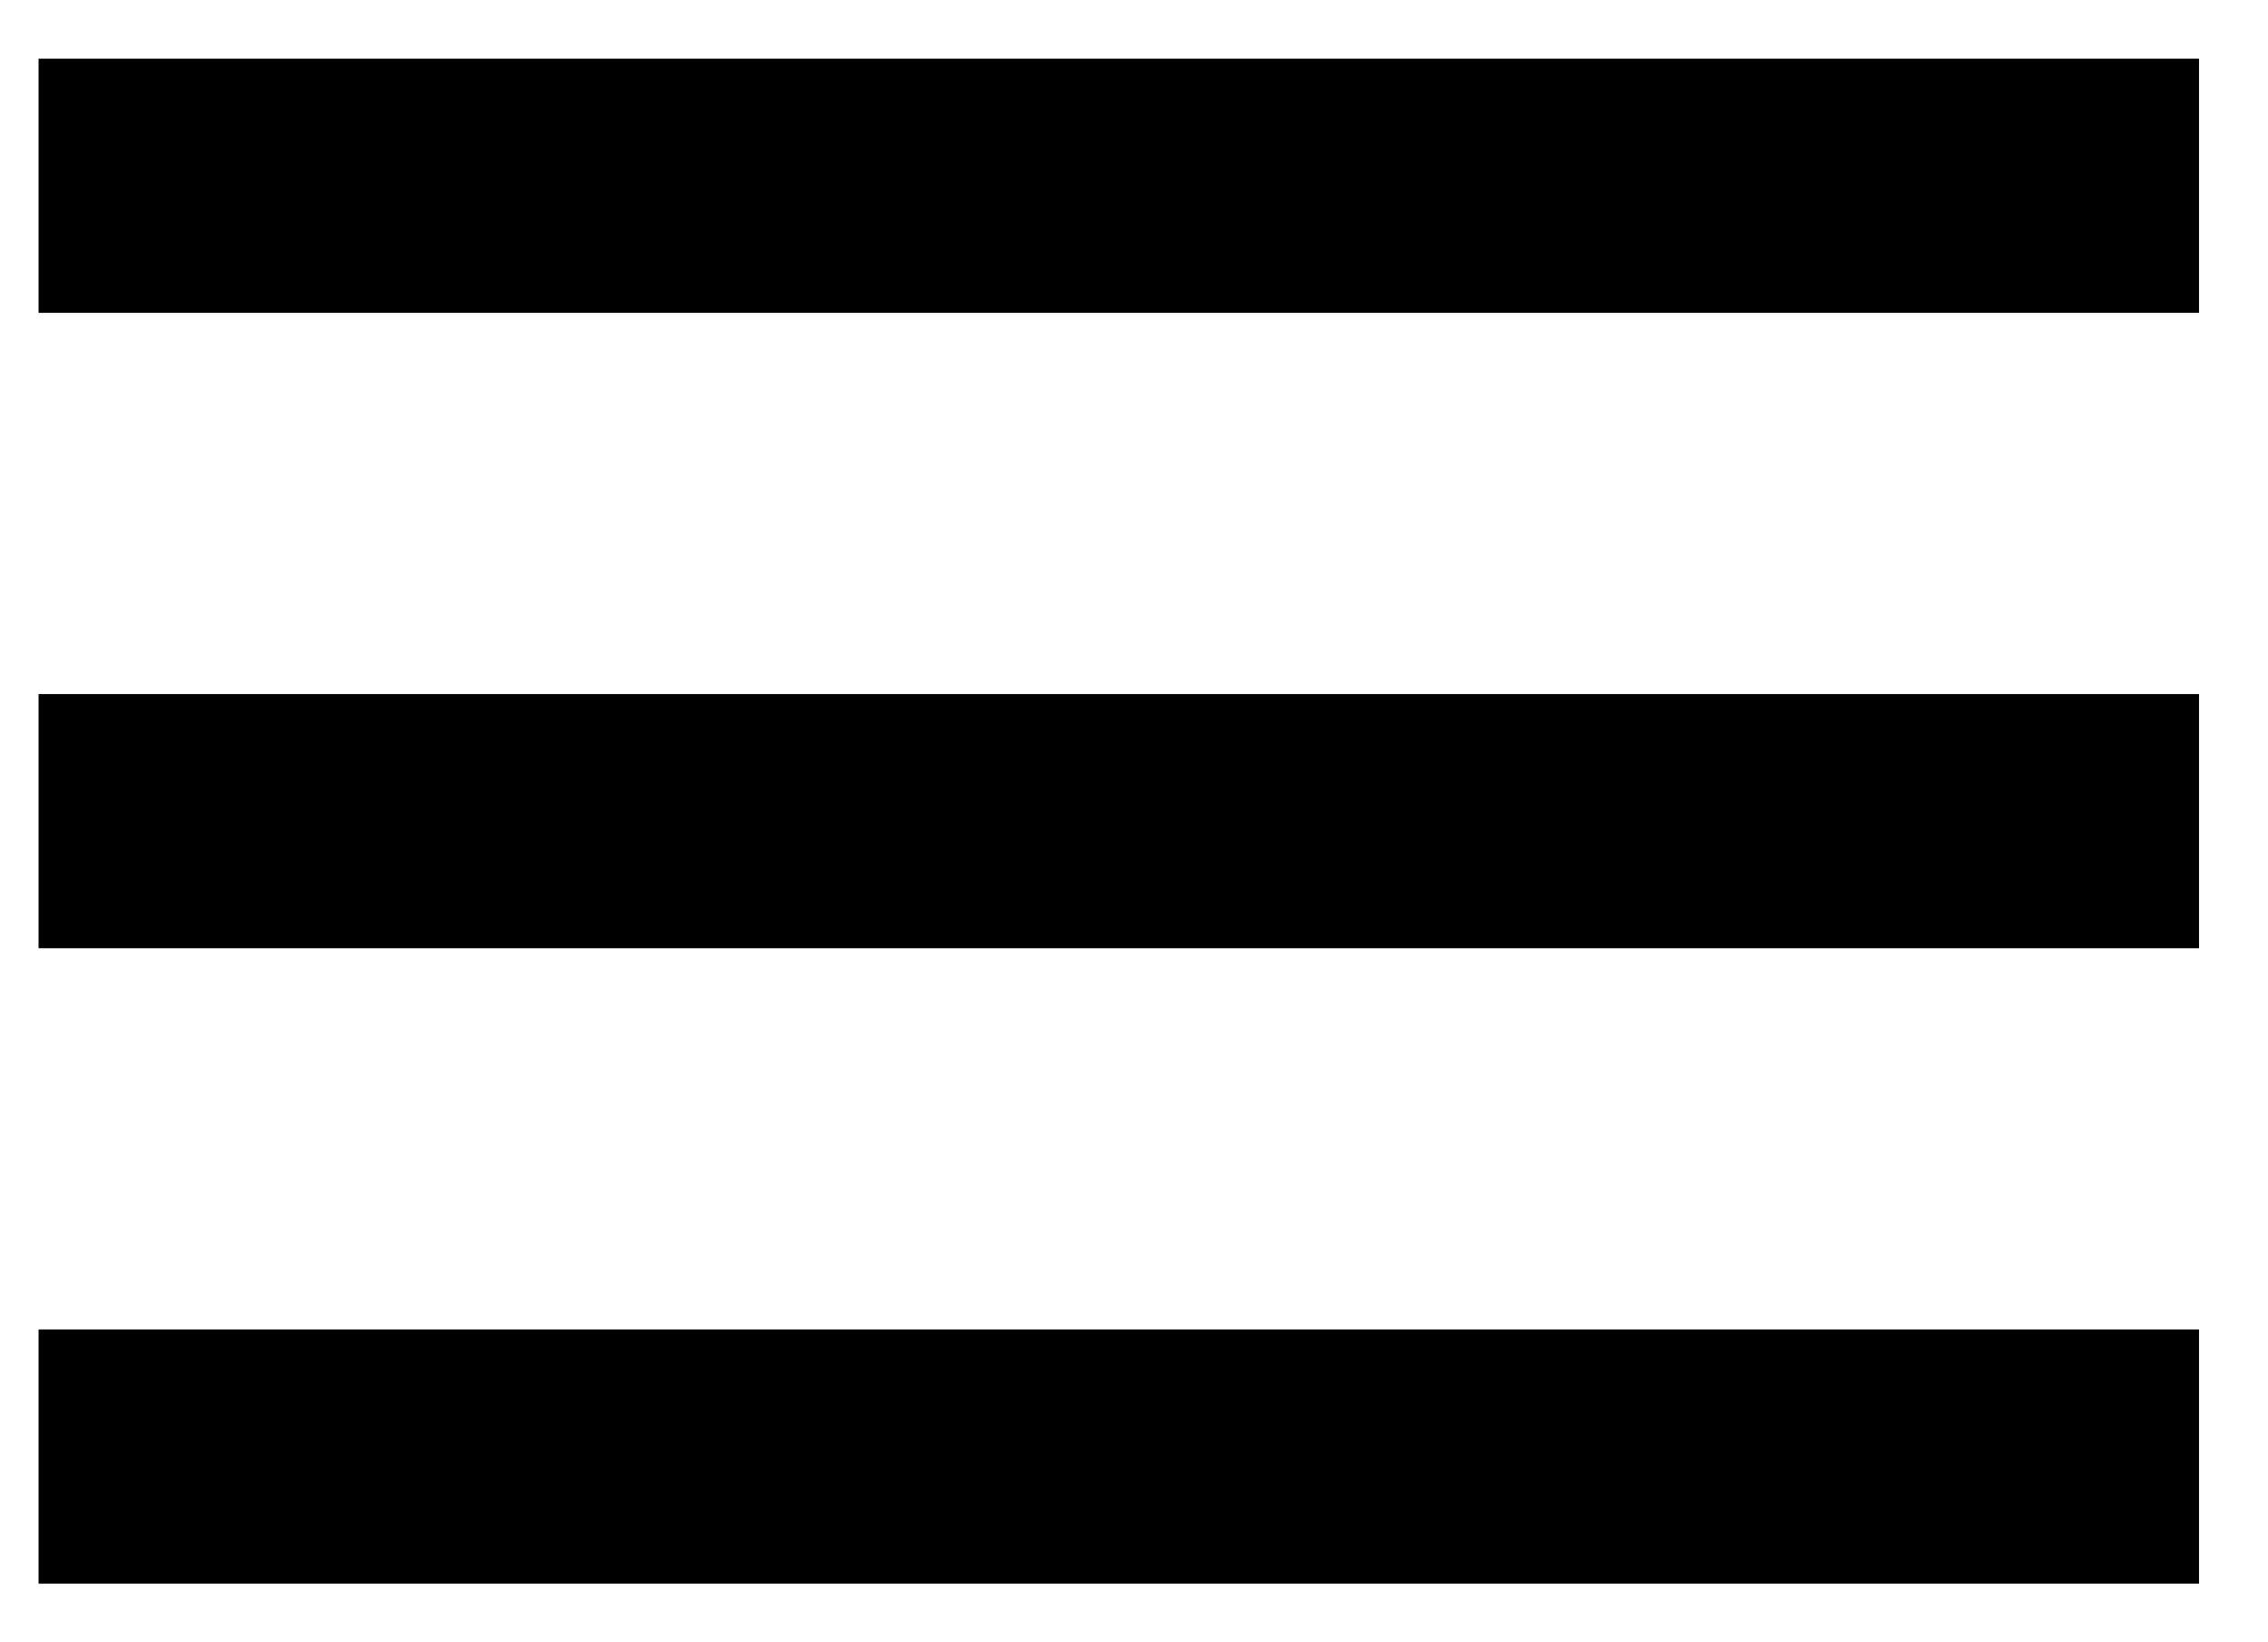 <svg width="29" height="21" viewBox="0 0 29 21" fill="none" xmlns="http://www.w3.org/2000/svg">
<path d="M0.493 20.25V17H28.118V20.25H0.493ZM0.493 12.125V8.875H28.118V12.125H0.493ZM0.493 4V0.75H28.118V4H0.493Z" fill="#000000"/>
</svg>
